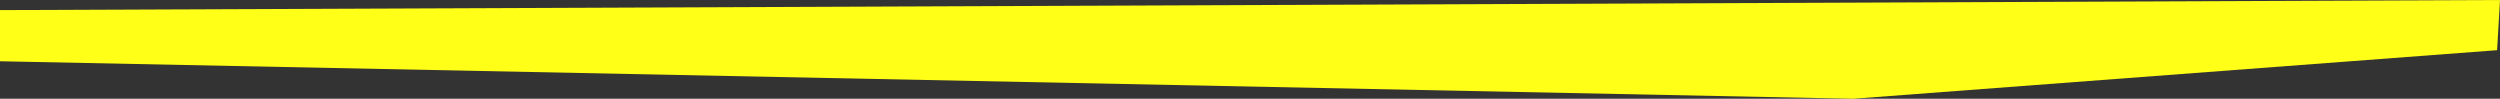 <?xml version="1.0" encoding="UTF-8"?> <svg xmlns="http://www.w3.org/2000/svg" id="Layer_2" data-name="Layer 2" viewBox="0 0 6693.49 264.42"><rect x="0" y="0" width="6693.49" height="264.42" fill="#333333" stroke="none"/><defs><style> .cls-1 { fill: #ffff17; stroke-width: 0px; } </style></defs><g id="Layer_1-2" data-name="Layer 1"><polyline class="cls-1" points="0 164.03 0 27.04 6693.49 0 6685.74 134.36 4961.87 264.42"></polyline></g></svg> 